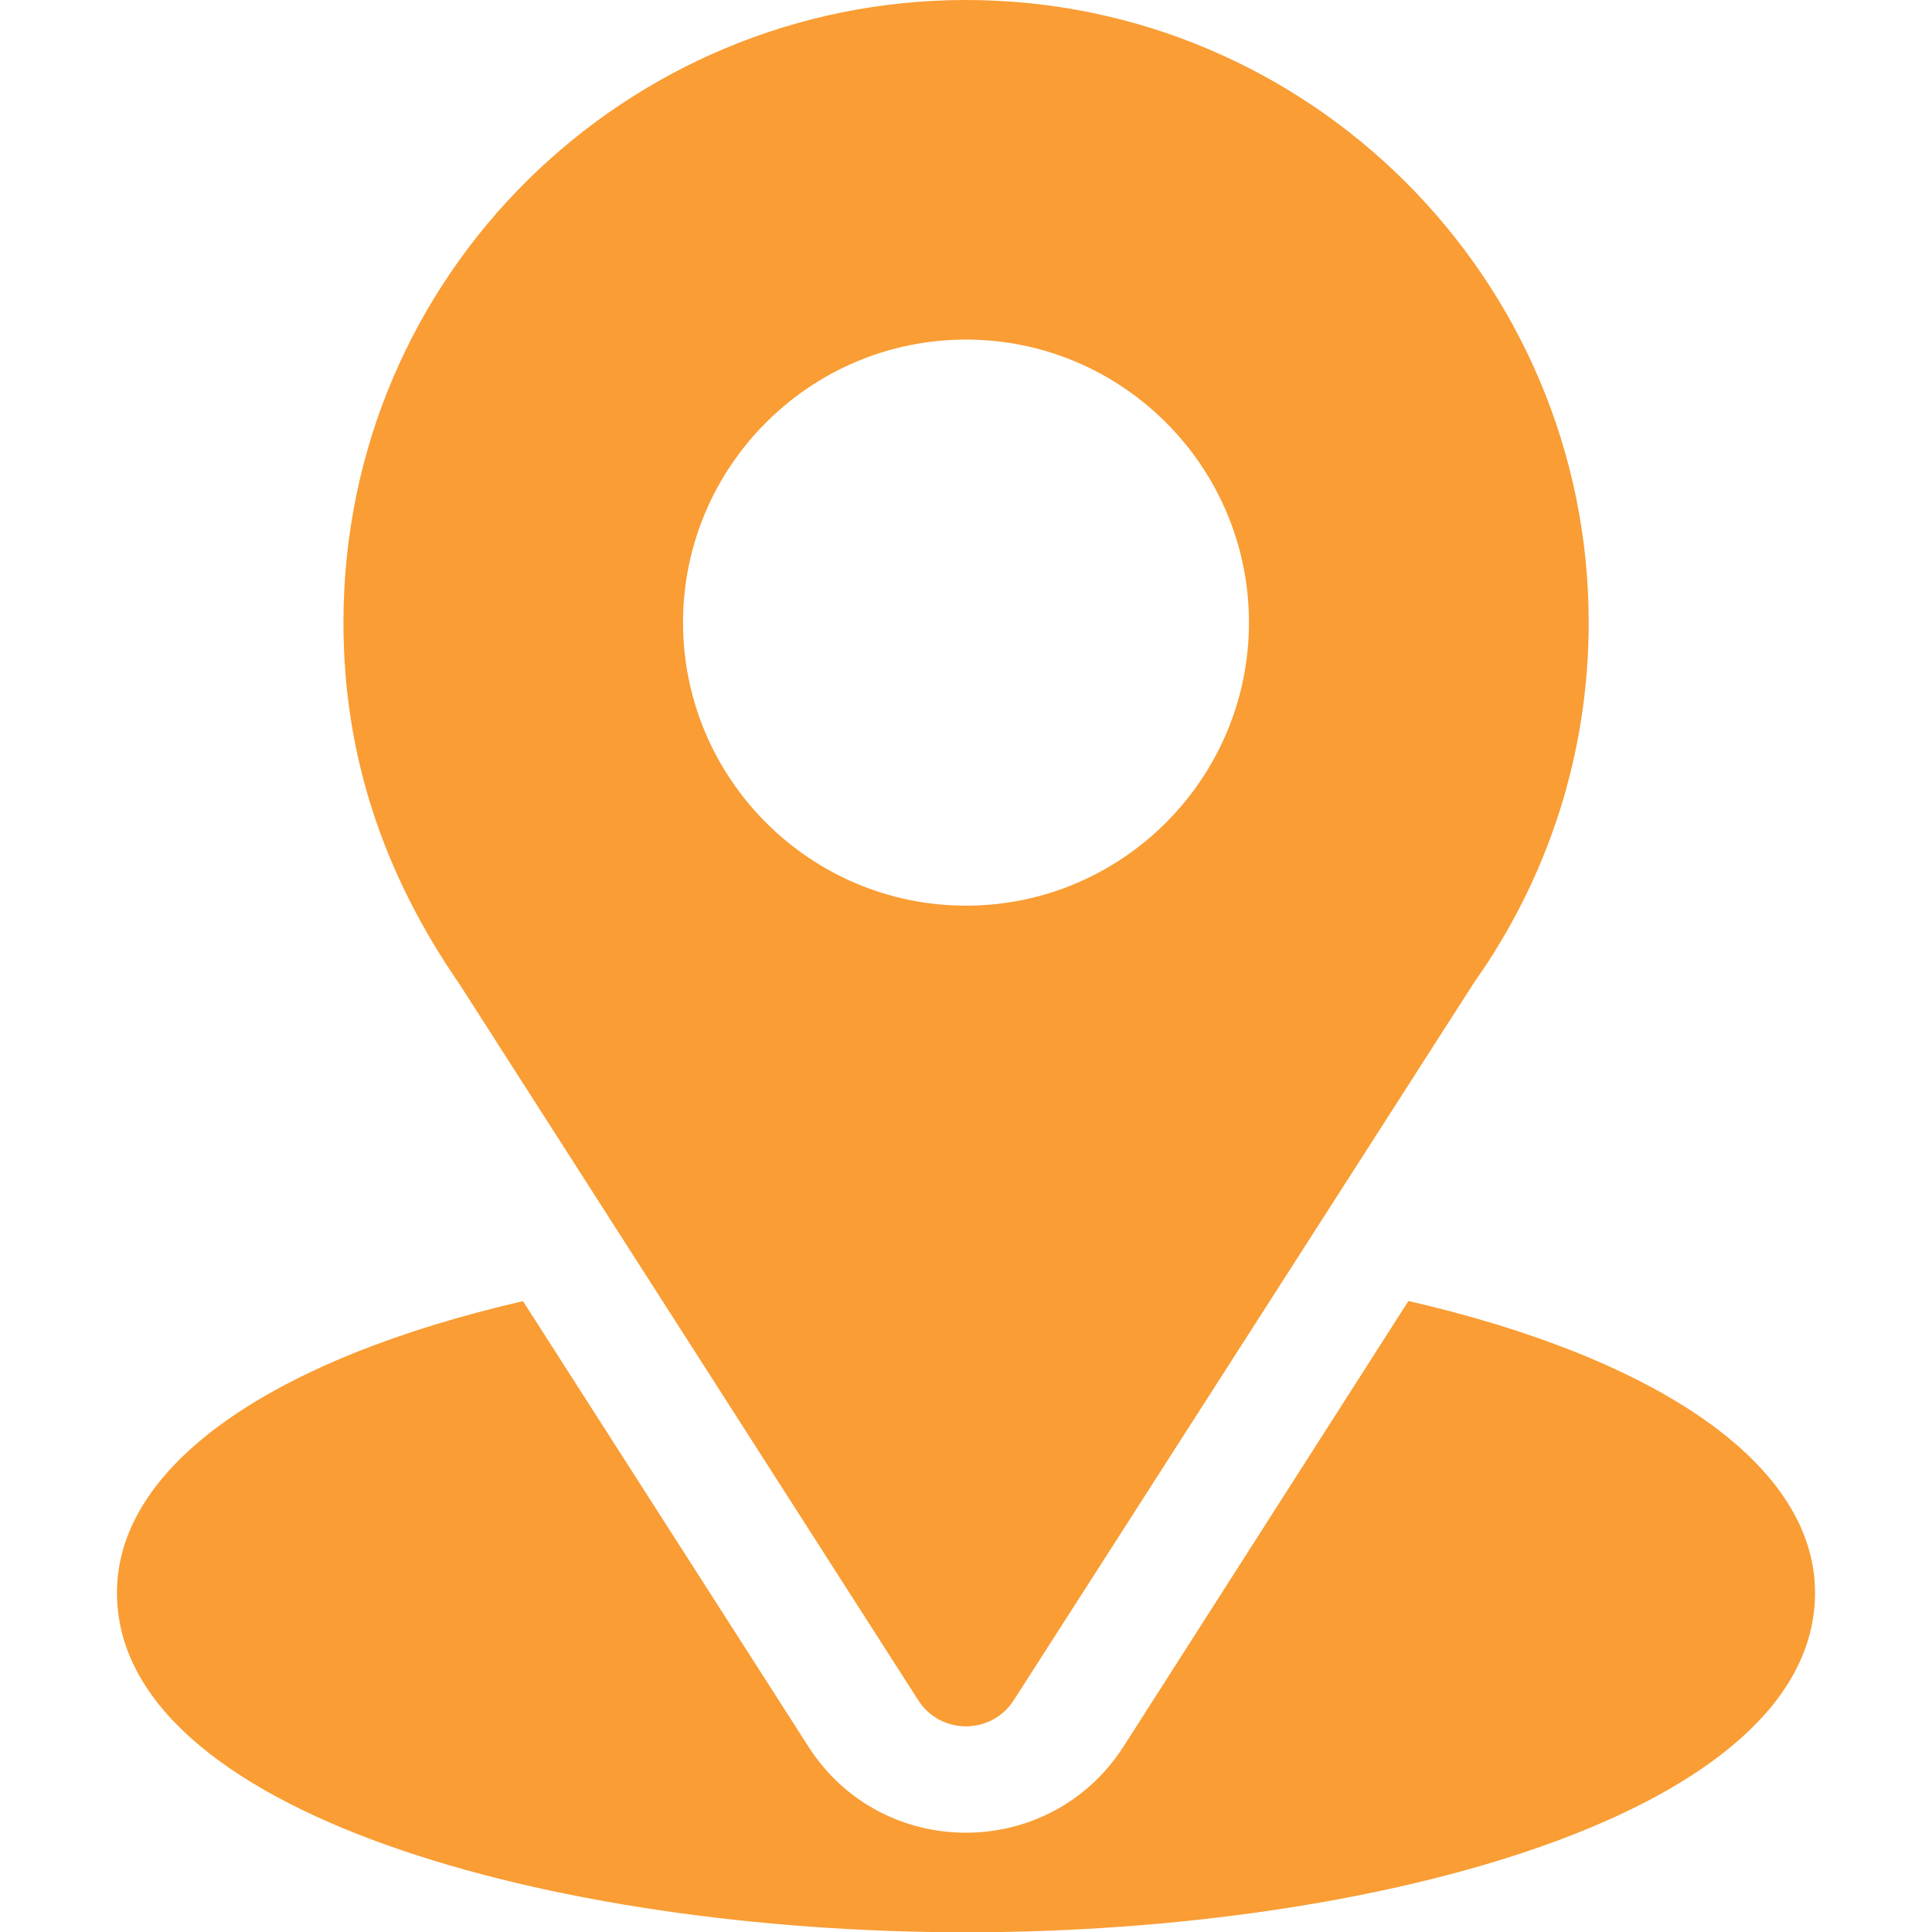 <svg width="13" height="13" viewBox="0 0 13 13" fill="none" xmlns="http://www.w3.org/2000/svg">
<g clip-path="url(#clip0_554_1152)">
<path d="M6.5 0C4.216 0 2.311 1.84 2.311 4.189C2.311 5.083 2.579 5.88 3.095 6.627L6.179 11.441C6.329 11.675 6.671 11.674 6.821 11.441L9.919 6.611C10.423 5.898 10.69 5.061 10.69 4.189C10.69 1.879 8.81 0 6.5 0ZM6.5 6.094C5.45 6.094 4.596 5.239 4.596 4.189C4.596 3.139 5.45 2.285 6.5 2.285C7.55 2.285 8.404 3.139 8.404 4.189C8.404 5.239 7.55 6.094 6.5 6.094Z" fill="#F99D34"/>
<path d="M9.477 8.754L7.56 11.752C7.063 12.526 5.934 12.524 5.44 11.753L3.519 8.755C1.829 9.145 0.787 9.861 0.787 10.717C0.787 12.201 3.731 13.002 6.5 13.002C9.269 13.002 12.213 12.201 12.213 10.717C12.213 9.861 11.17 9.144 9.477 8.754Z" fill="#F99D34"/>
</g>
<defs>
<clipPath id="clip0_554_1152">
<rect width="13" height="13" fill="white"/>
</clipPath>
</defs>
</svg>
